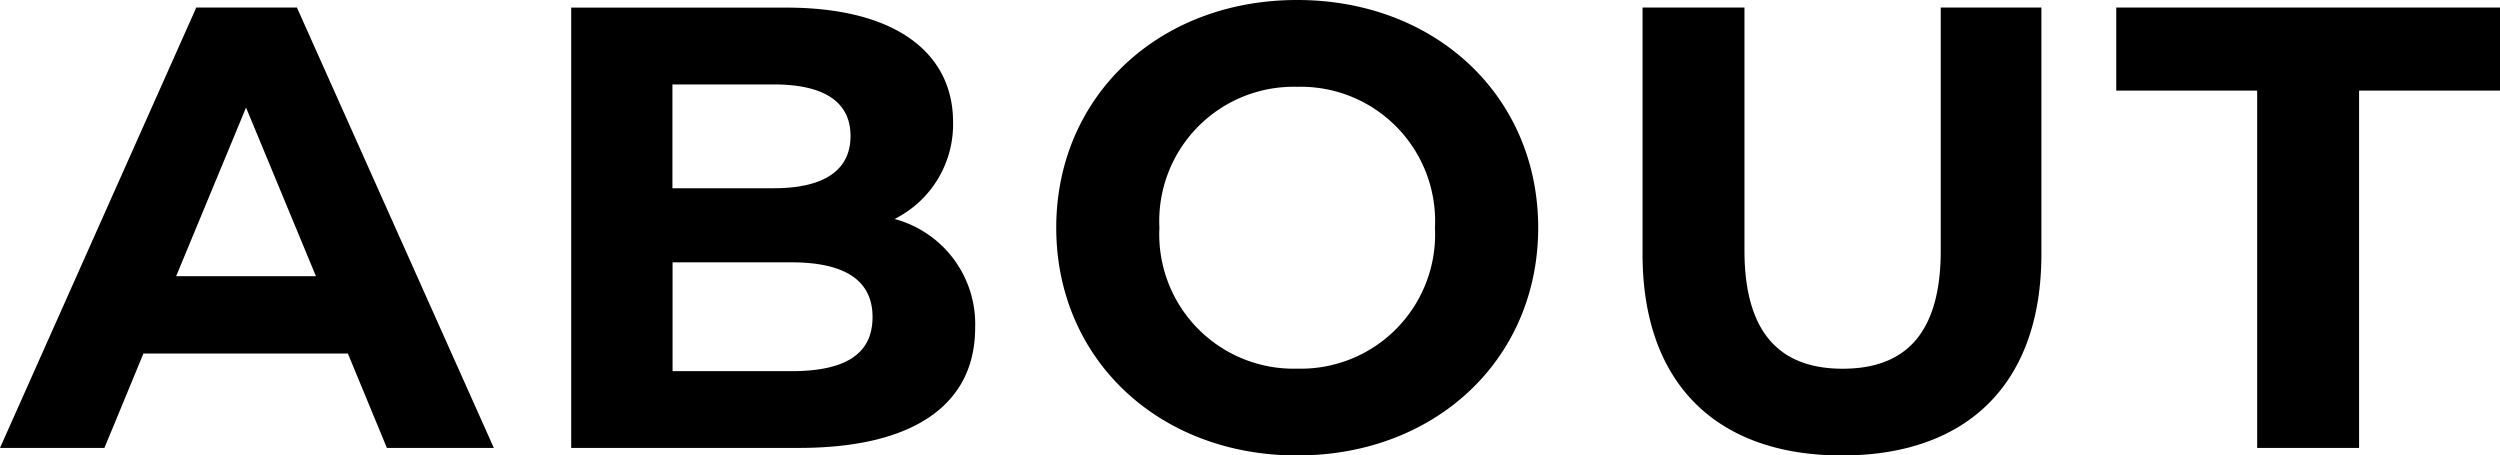 <svg xmlns="http://www.w3.org/2000/svg" width="143.064" height="26.064" viewBox="0 0 143.064 26.064"><path d="M21.816,0h6.12L16.668-25.2h-5.76L-.324,0H5.652L7.884-5.4h11.7ZM9.756-9.828l4-9.648,4,9.648ZM50.868-13.1a6.058,6.058,0,0,0,3.348-5.544c0-3.924-3.24-6.552-9.54-6.552H32.364V0H45.4c6.624,0,10.08-2.52,10.08-6.876A6.223,6.223,0,0,0,50.868-13.1Zm-6.912-7.7c2.844,0,4.392.972,4.392,2.952s-1.548,2.988-4.392,2.988h-5.8v-5.94ZM44.964-4.392h-6.8V-10.62h6.8c3.024,0,4.644,1.008,4.644,3.132C49.608-5.328,47.988-4.392,44.964-4.392ZM73.908.432C81.828.432,87.7-5.076,87.7-12.6S81.828-25.632,73.908-25.632c-7.956,0-13.788,5.544-13.788,13.032S65.952.432,73.908.432Zm0-4.968A7.687,7.687,0,0,1,66.024-12.6a7.687,7.687,0,0,1,7.884-8.064A7.687,7.687,0,0,1,81.792-12.6,7.687,7.687,0,0,1,73.908-4.536ZM105.084.432c7.164,0,11.412-4.1,11.412-11.52V-25.2h-5.76v13.9c0,4.788-2.052,6.768-5.616,6.768-3.528,0-5.616-1.98-5.616-6.768V-25.2H93.672v14.112C93.672-3.672,97.92.432,105.084.432ZM128.844,0h5.832V-20.448h8.064V-25.2H120.78v4.752h8.064Z" transform="translate(0.324 25.632)"/></svg>